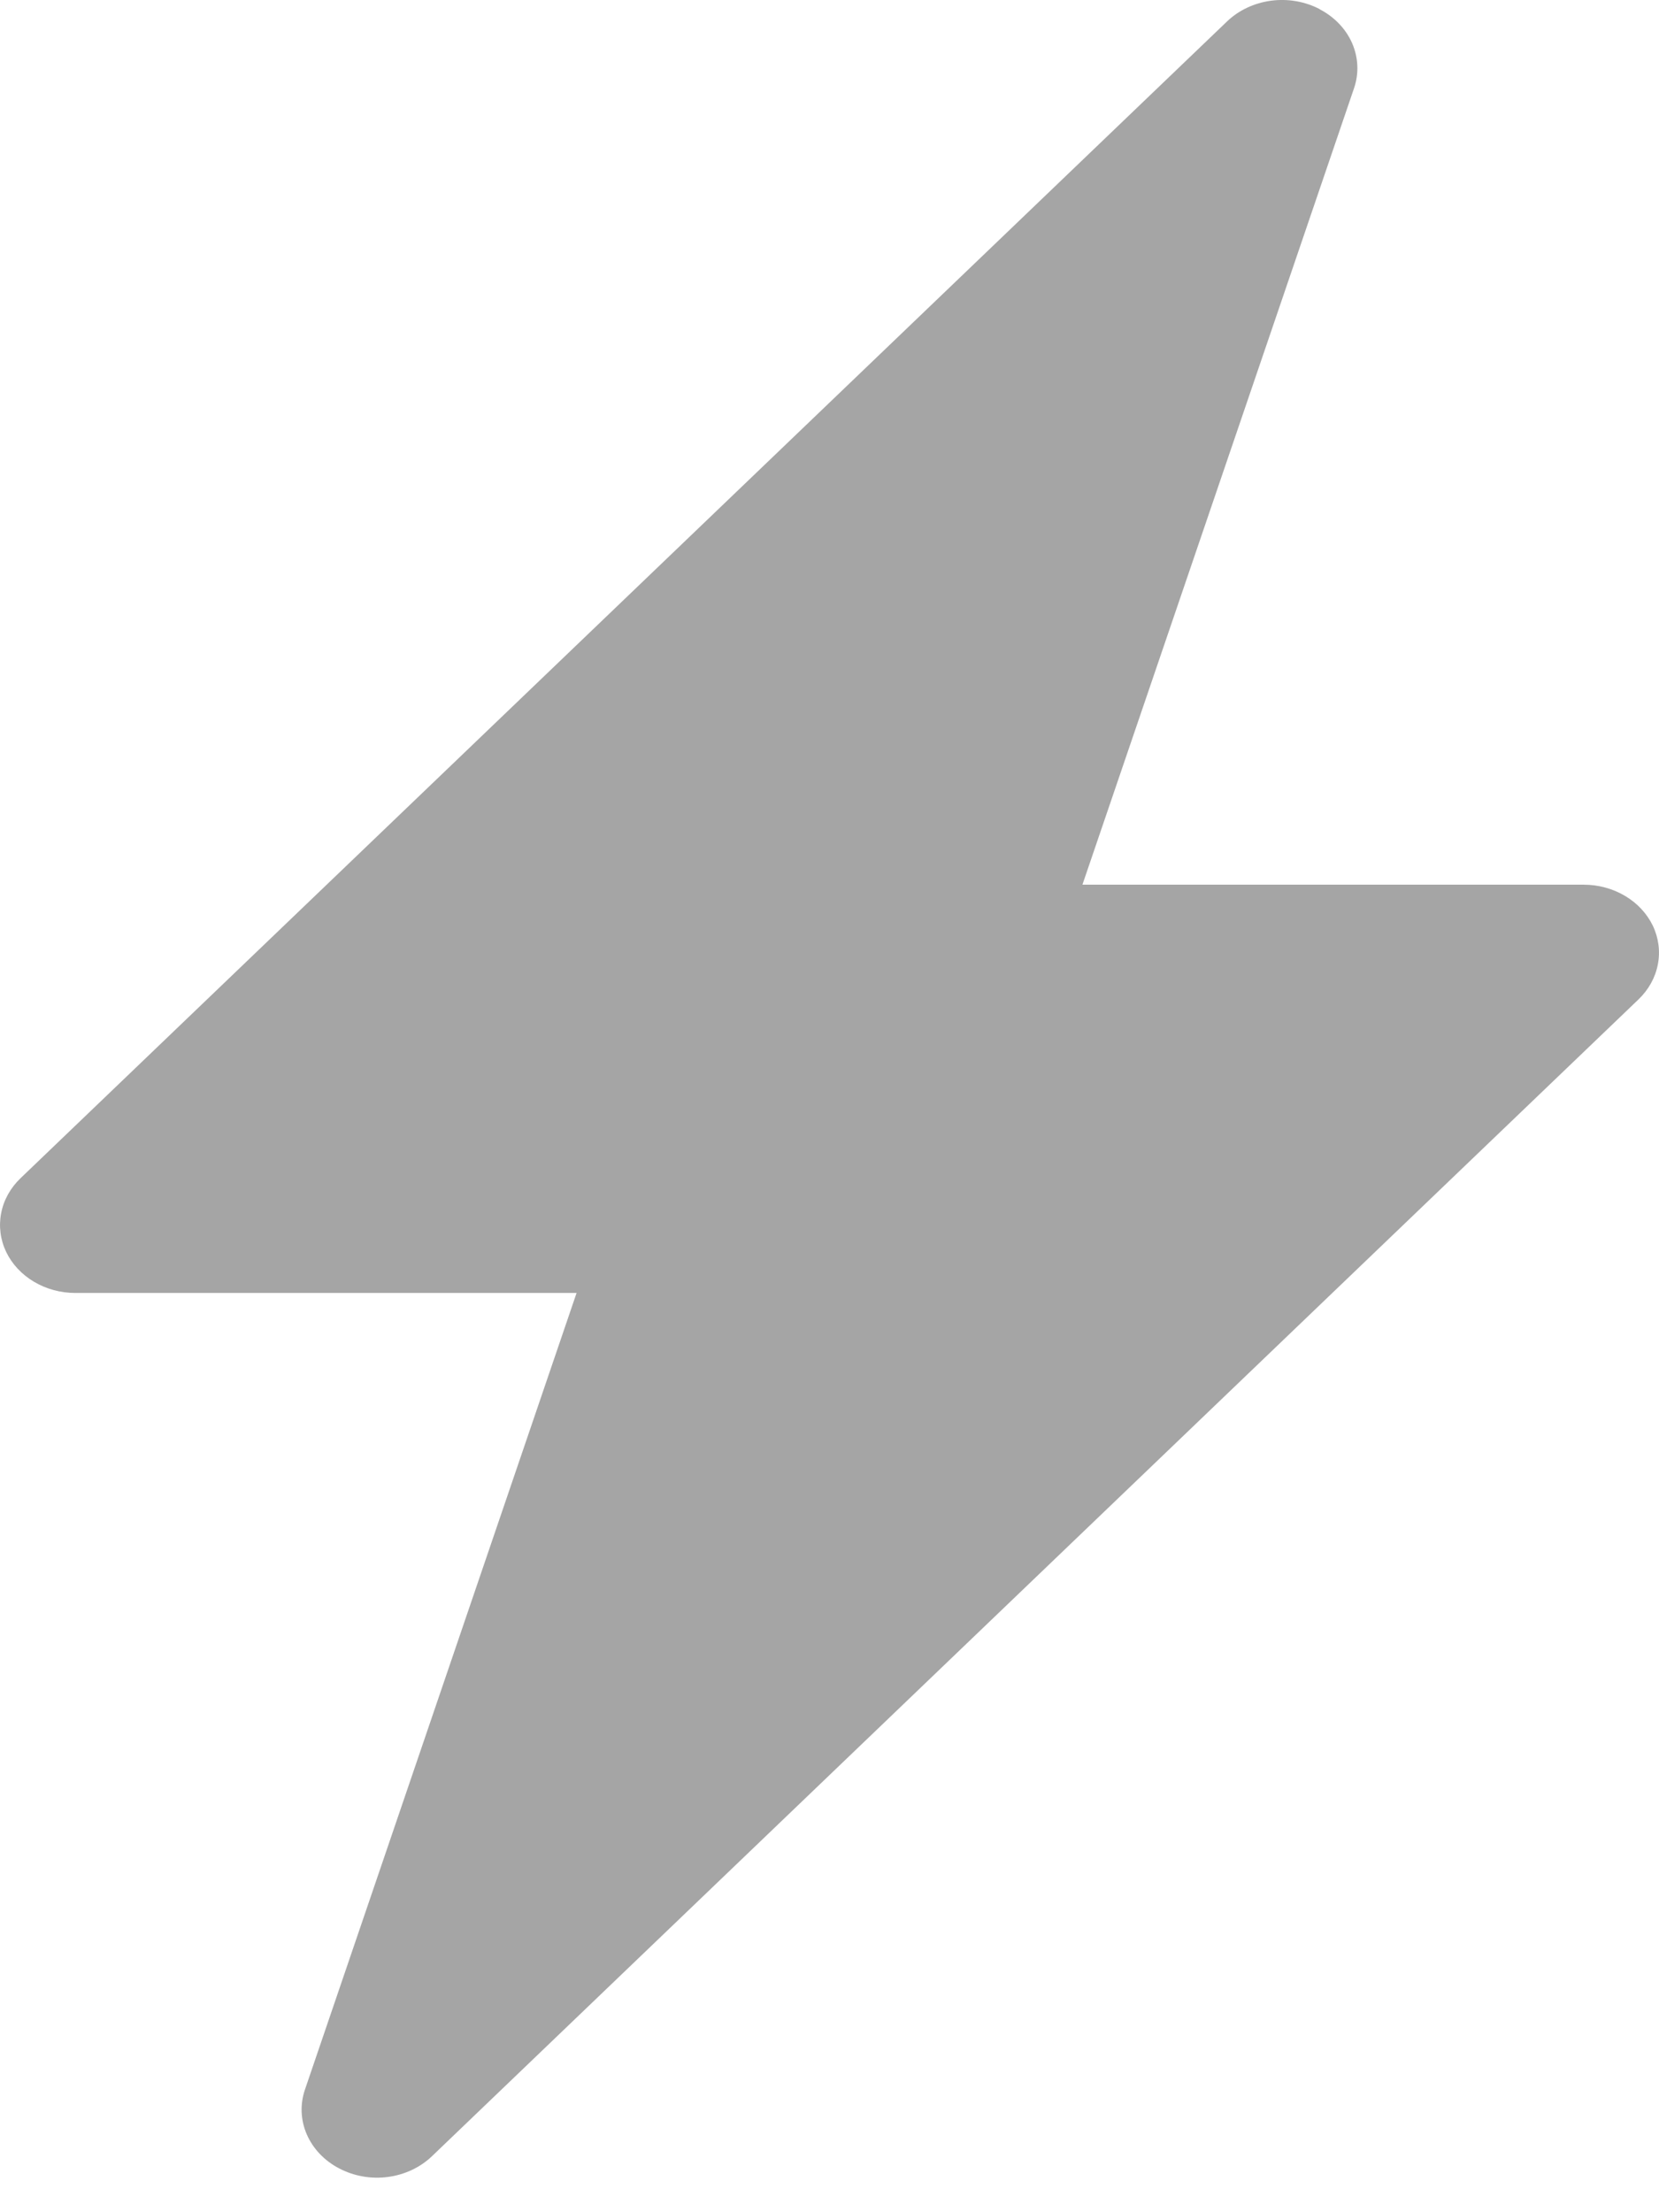 <?xml version="1.0" encoding="UTF-8"?> <svg xmlns="http://www.w3.org/2000/svg" width="24" height="32" viewBox="0 0 24 32" fill="none"> <path d="M19.093 0.135C19.306 0.246 19.472 0.42 19.562 0.628C19.651 0.835 19.661 1.064 19.588 1.277L15.659 12.797H22.909C23.122 12.797 23.33 12.853 23.508 12.959C23.686 13.064 23.826 13.215 23.911 13.391C23.995 13.568 24.02 13.763 23.983 13.952C23.947 14.141 23.849 14.317 23.703 14.457L6.249 31.19C6.08 31.352 5.855 31.458 5.611 31.49C5.367 31.522 5.119 31.478 4.906 31.366C4.693 31.255 4.528 31.081 4.438 30.874C4.348 30.666 4.339 30.438 4.412 30.225L8.341 18.703H1.091C0.878 18.703 0.67 18.647 0.492 18.541C0.314 18.436 0.174 18.285 0.089 18.109C0.005 17.932 -0.02 17.737 0.017 17.548C0.053 17.359 0.151 17.183 0.297 17.043L17.751 0.31C17.92 0.148 18.144 0.043 18.388 0.01C18.631 -0.022 18.88 0.021 19.093 0.133V0.135Z" fill="#A5A5A5"></path> </svg> 